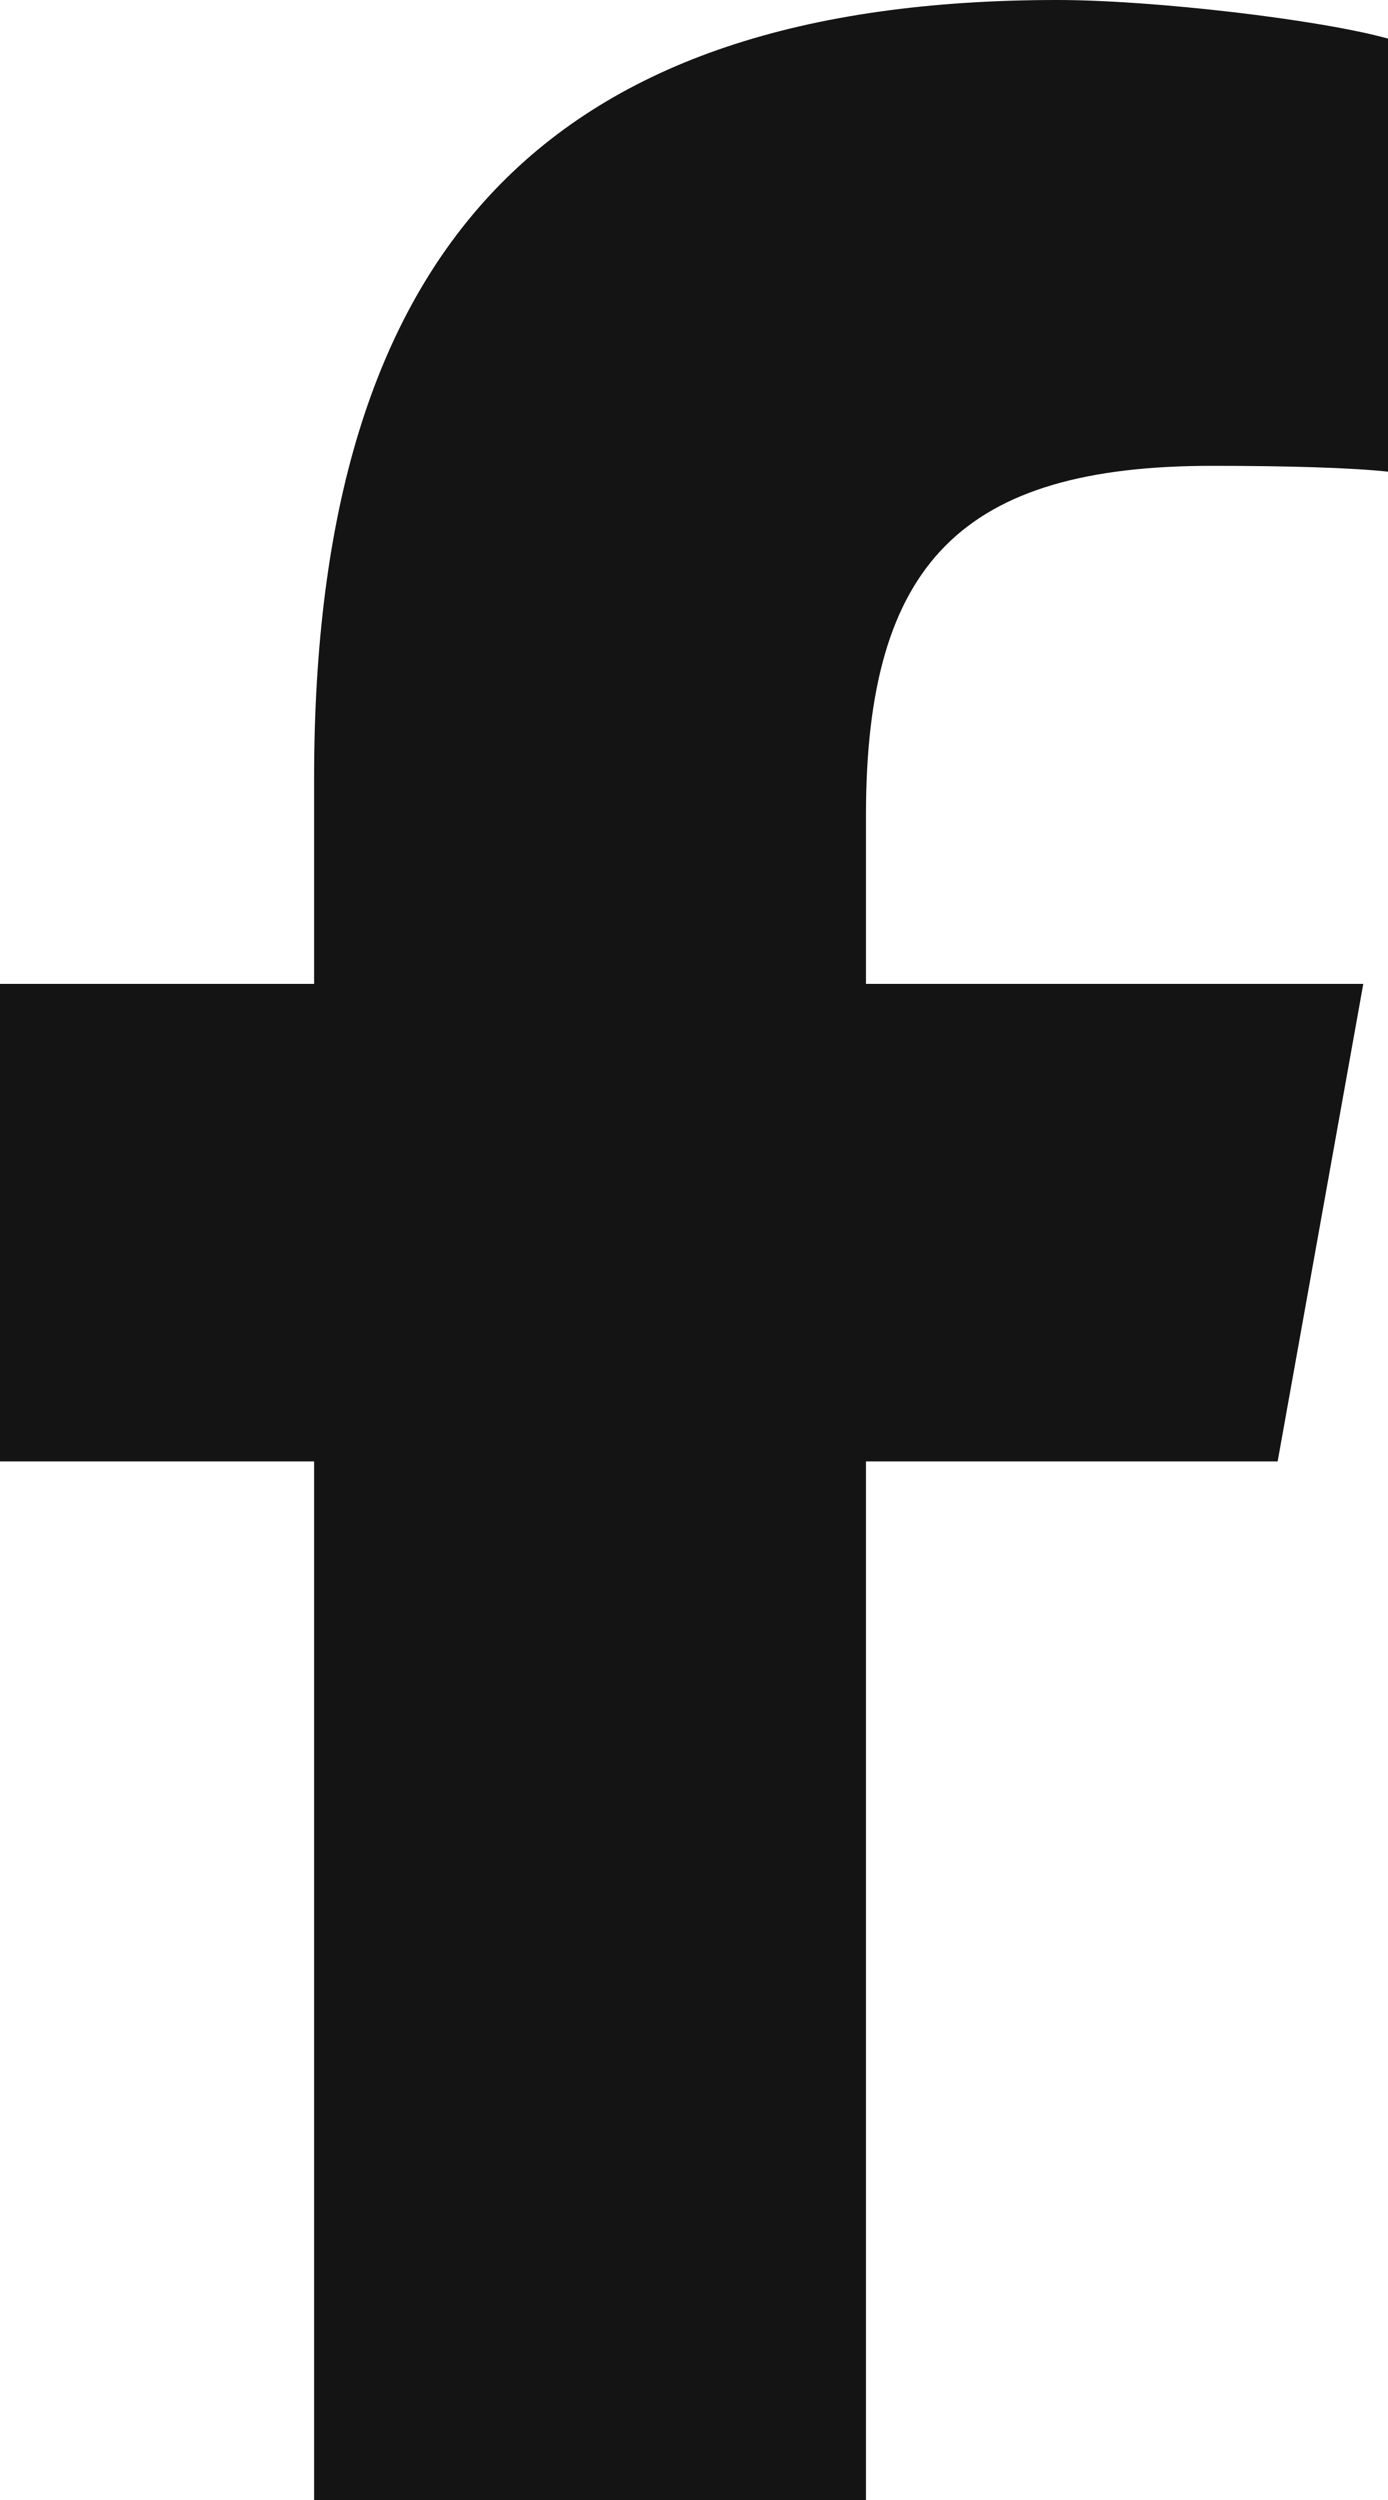 <svg width="10" height="18" viewBox="0 0 10 18" fill="none" xmlns="http://www.w3.org/2000/svg">
<path d="M2.263 10.522V18H6.239V10.522H9.205L9.822 7.084H6.239V5.868C6.239 4.05 6.935 3.354 8.732 3.354C9.29 3.354 9.739 3.368 10 3.396V0.278C9.51 0.141 8.31 0 7.617 0C3.953 0 2.263 1.775 2.263 5.604V7.084H0V10.522H2.263Z" fill="#141414"/>
</svg>
